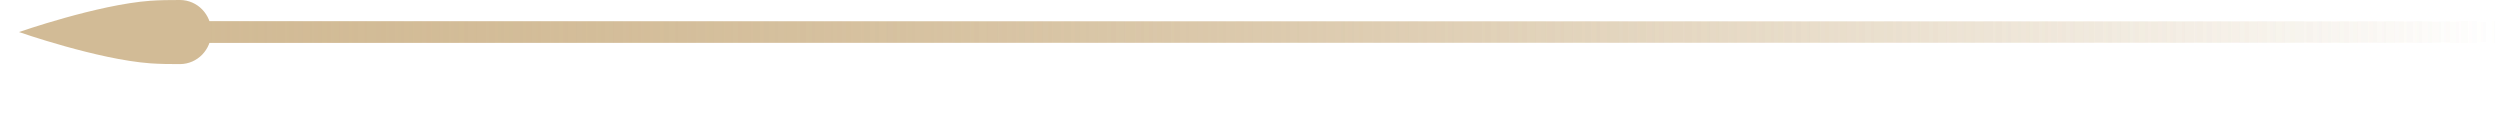 <?xml version="1.0" encoding="UTF-8"?> <svg xmlns="http://www.w3.org/2000/svg" width="117" height="6" viewBox="0 0 117 6" fill="none"><rect width="109" height="1" transform="matrix(-1 0 0 1 117 1)" fill="url(#paint0_linear_872_6059)"></rect><rect width="109" height="1" transform="matrix(-1 0 0 1 117 1)" fill="url(#paint1_linear_872_6059)"></rect><path d="M7.035 2.964C7.451 2.994 7.956 3.002 8.425 3C9.244 2.996 9.889 2.319 9.889 1.5V1.5C9.889 0.681 9.244 0.004 8.425 0C7.956 -0.002 7.451 0.006 7.035 0.036C4.571 0.215 0.889 1.5 0.889 1.5C0.889 1.5 4.571 2.785 7.035 2.964Z" fill="#D2BB96"></path><defs><linearGradient id="paint0_linear_872_6059" x1="0" y1="0.5" x2="109" y2="0.5" gradientUnits="userSpaceOnUse"><stop stop-color="#D2BB96" stop-opacity="0"></stop><stop offset="1" stop-color="#D2BB96"></stop></linearGradient><linearGradient id="paint1_linear_872_6059" x1="0" y1="0.5" x2="109" y2="0.5" gradientUnits="userSpaceOnUse"><stop stop-color="#D2BB96" stop-opacity="0"></stop><stop offset="1" stop-color="#D2BB96"></stop></linearGradient></defs></svg> 
